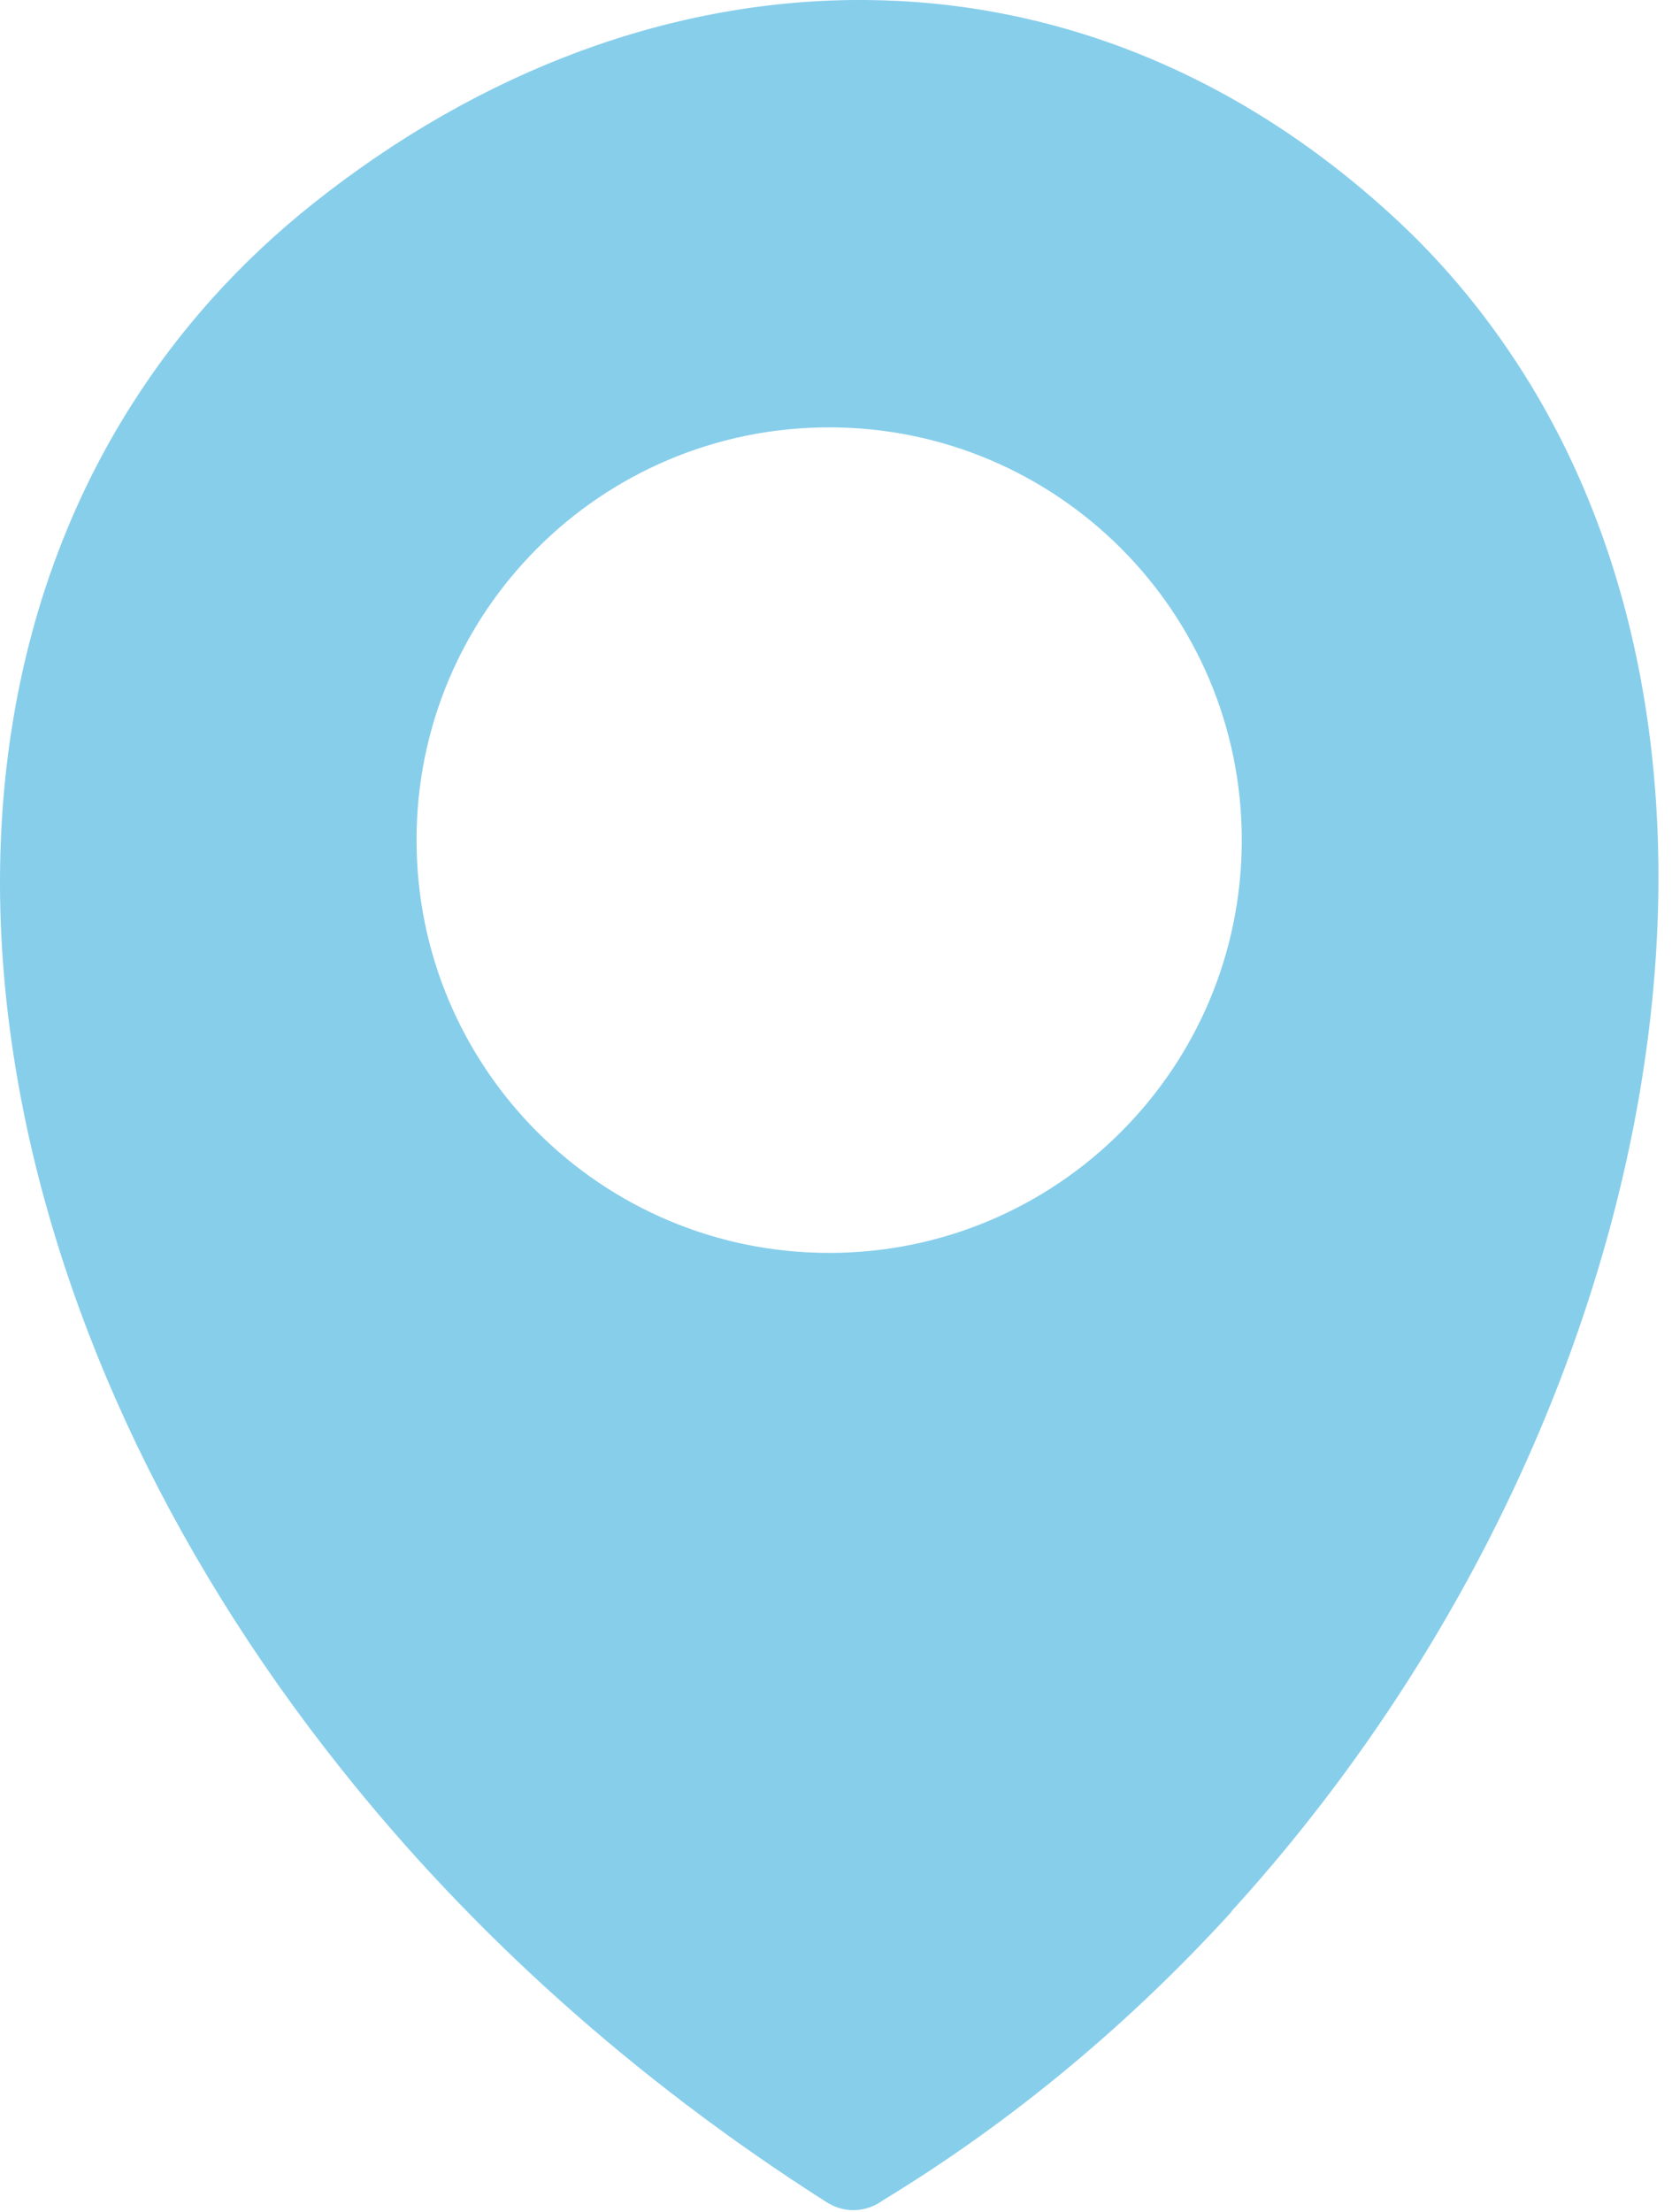<svg version="1.2" baseProfile="tiny-ps" xmlns="http://www.w3.org/2000/svg" viewBox="0 0 93 123" width="93" height="123">
	<title>maps-black (1)-svg</title>
	<style>
		tspan { white-space:pre }
		.shp0 { fill: #87ceeb } 
	</style>
	<g id="Layer">
		<path id="Layer" fill-rule="evenodd" class="shp0" d="M49.1 122.34C48.2 123 46.98 123.08 45.98 122.44C35.18 115.57 26.11 107.32 18.98 98.35C9.14 86.01 2.95 72.33 0.83 59.15C-1.33 45.79 0.69 32.93 7.34 22.48C9.96 18.35 13.31 14.59 17.39 11.34C26.77 3.87 37.48 -0.08 48.16 0C58.44 0.08 68.59 3.91 77.36 11.92C80.44 14.72 83.03 17.93 85.15 21.41C92.3 33.19 93.84 48.21 90.7 63.43C87.6 78.47 79.9 93.75 68.51 106.25L68.51 106.28C62.92 112.41 56.41 117.9 49.1 122.34ZM46.12 23.76C33.44 23.76 23.16 34.03 23.17 46.71C23.17 59.39 33.44 69.66 46.12 69.66C58.79 69.66 69.07 59.39 69.07 46.71C69.07 34.04 58.8 23.76 46.12 23.76Z" />
	</g>
</svg>